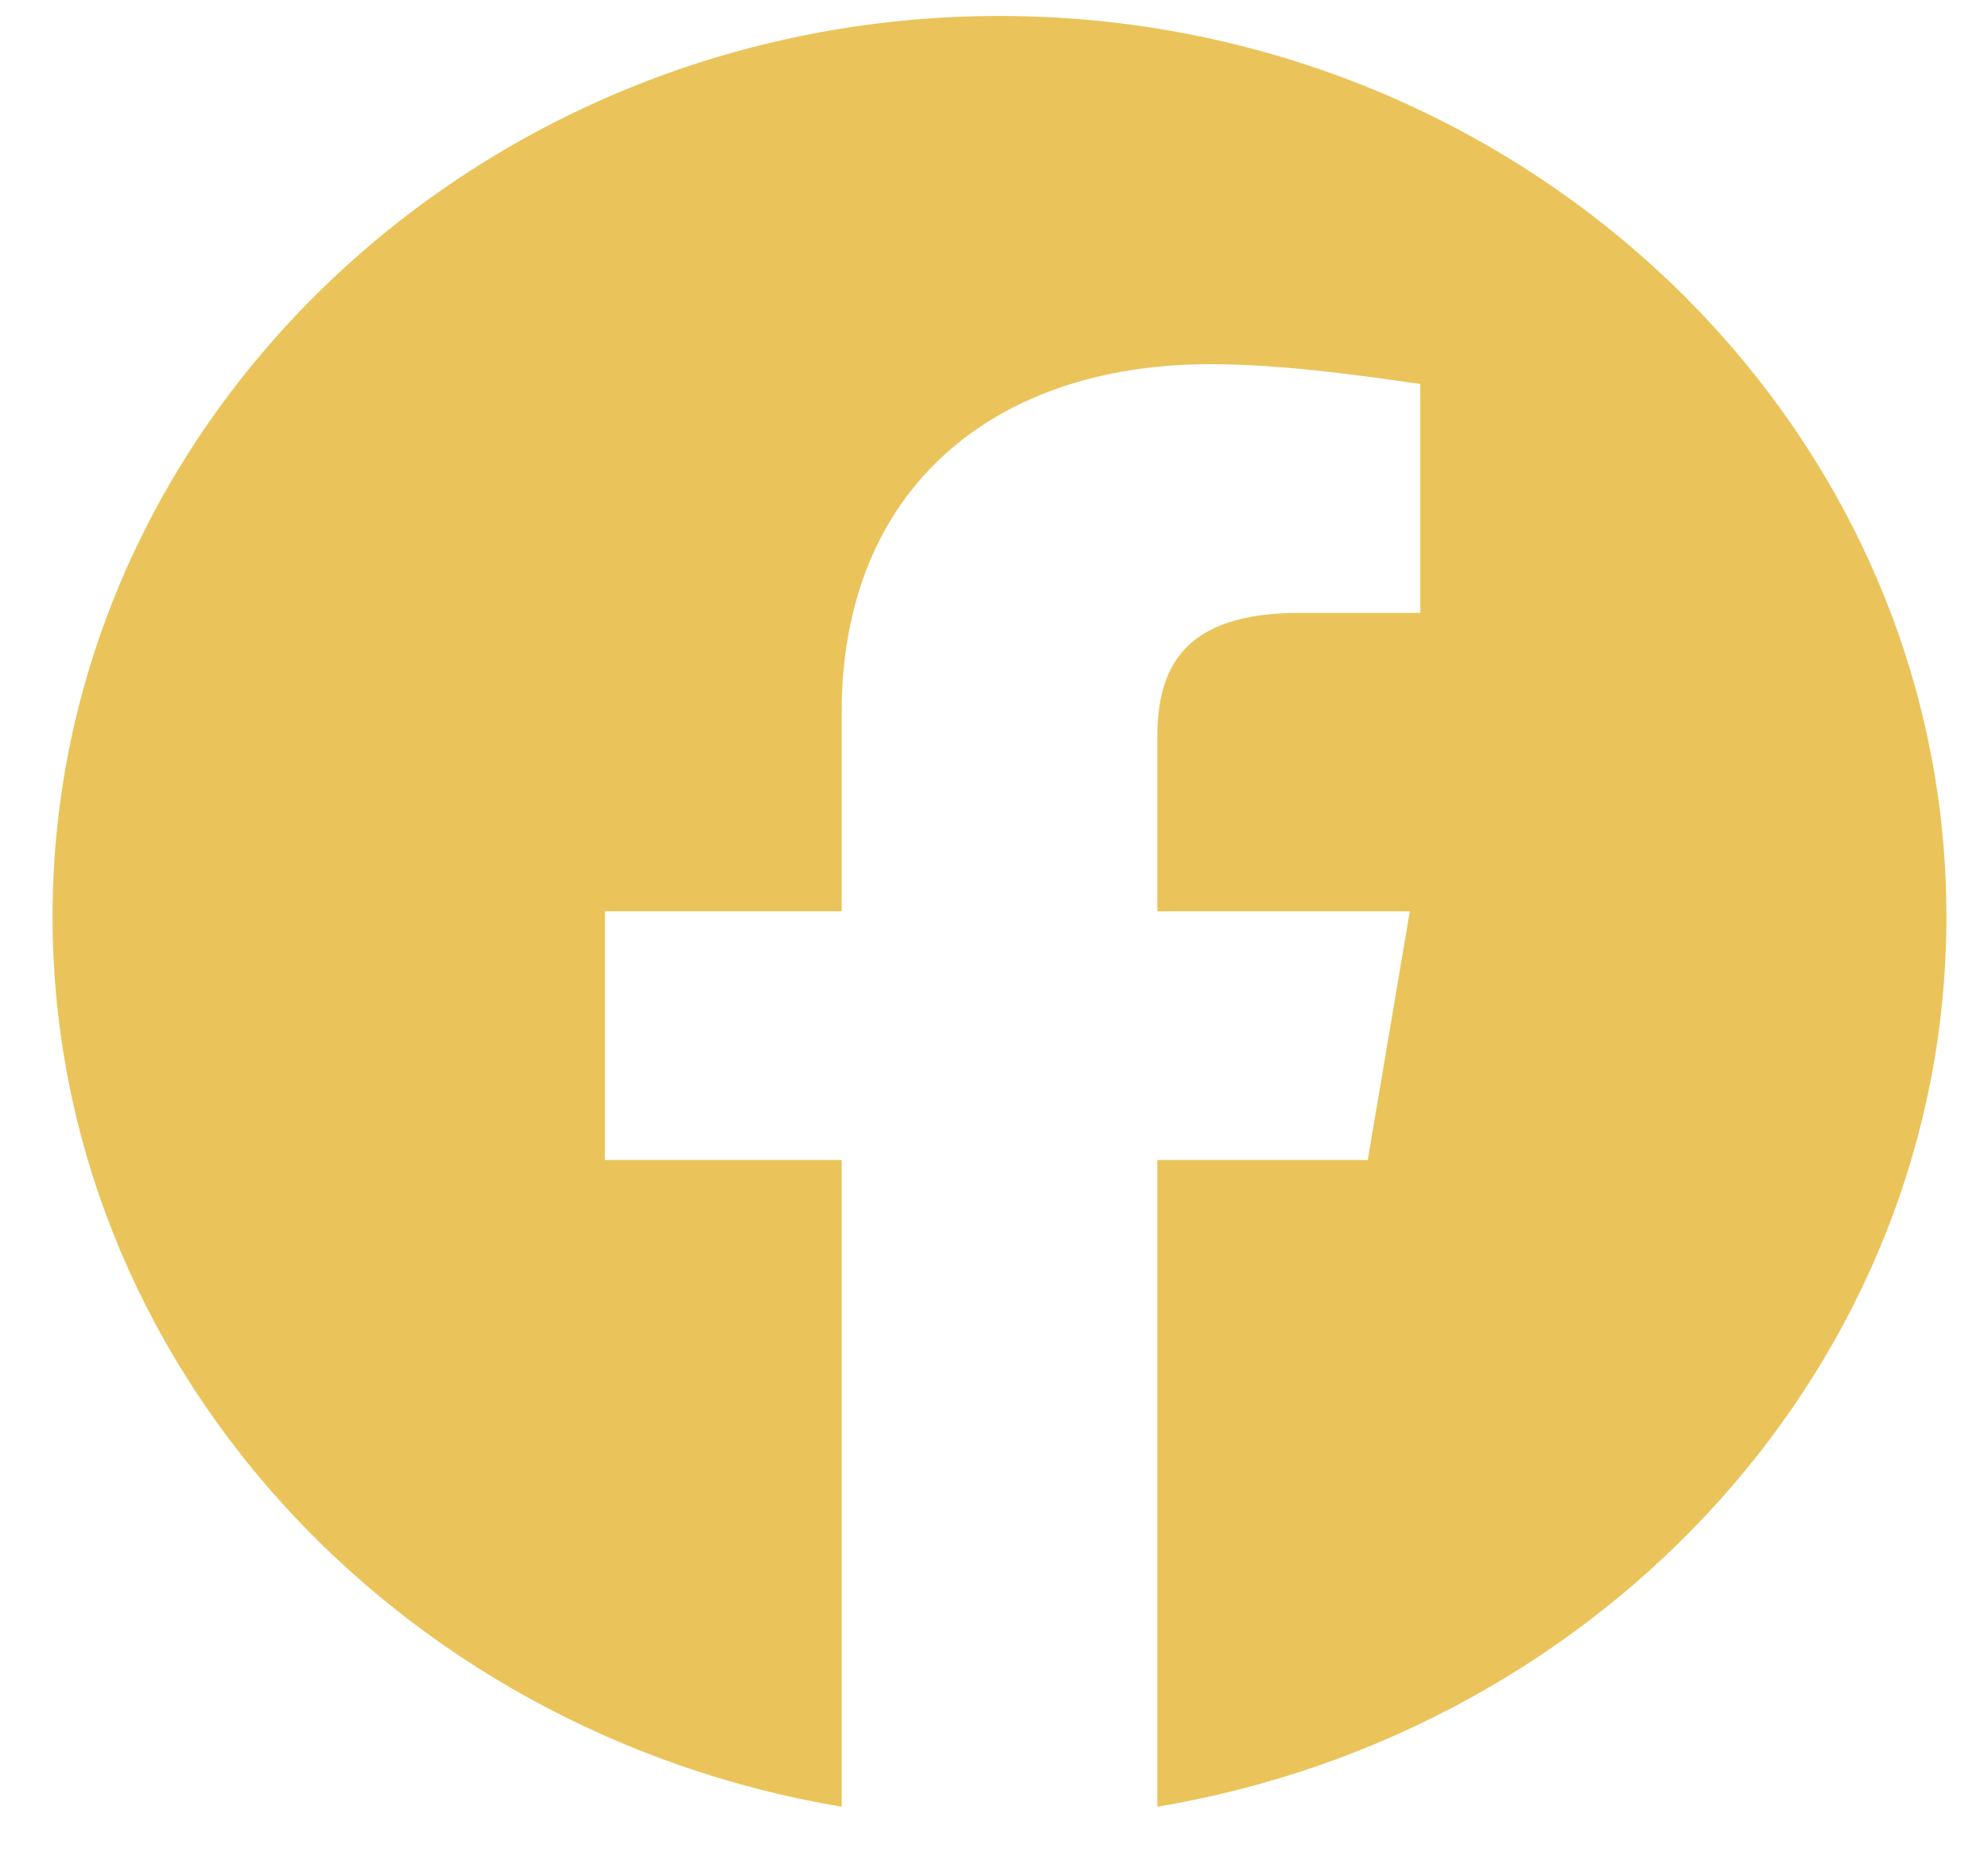 <svg width="32" height="30" viewBox="0 0 32 30" fill="none" xmlns="http://www.w3.org/2000/svg">
<path fill-rule="evenodd" clip-rule="evenodd" d="M0.846 14.75C0.846 21.915 6.35 27.873 13.548 29.082V18.672H9.737V14.669H13.548V11.466C13.548 7.863 16.003 5.862 19.476 5.862C20.576 5.862 21.762 6.022 22.862 6.181V9.865H20.915C19.052 9.865 18.629 10.745 18.629 11.867V14.669H22.693L22.016 18.672H18.629V29.082C25.827 27.873 31.331 21.916 31.331 14.75C31.331 6.778 24.472 0.257 16.088 0.257C7.705 0.257 0.846 6.778 0.846 14.75Z" fill="#EAC45B"/>
</svg>

